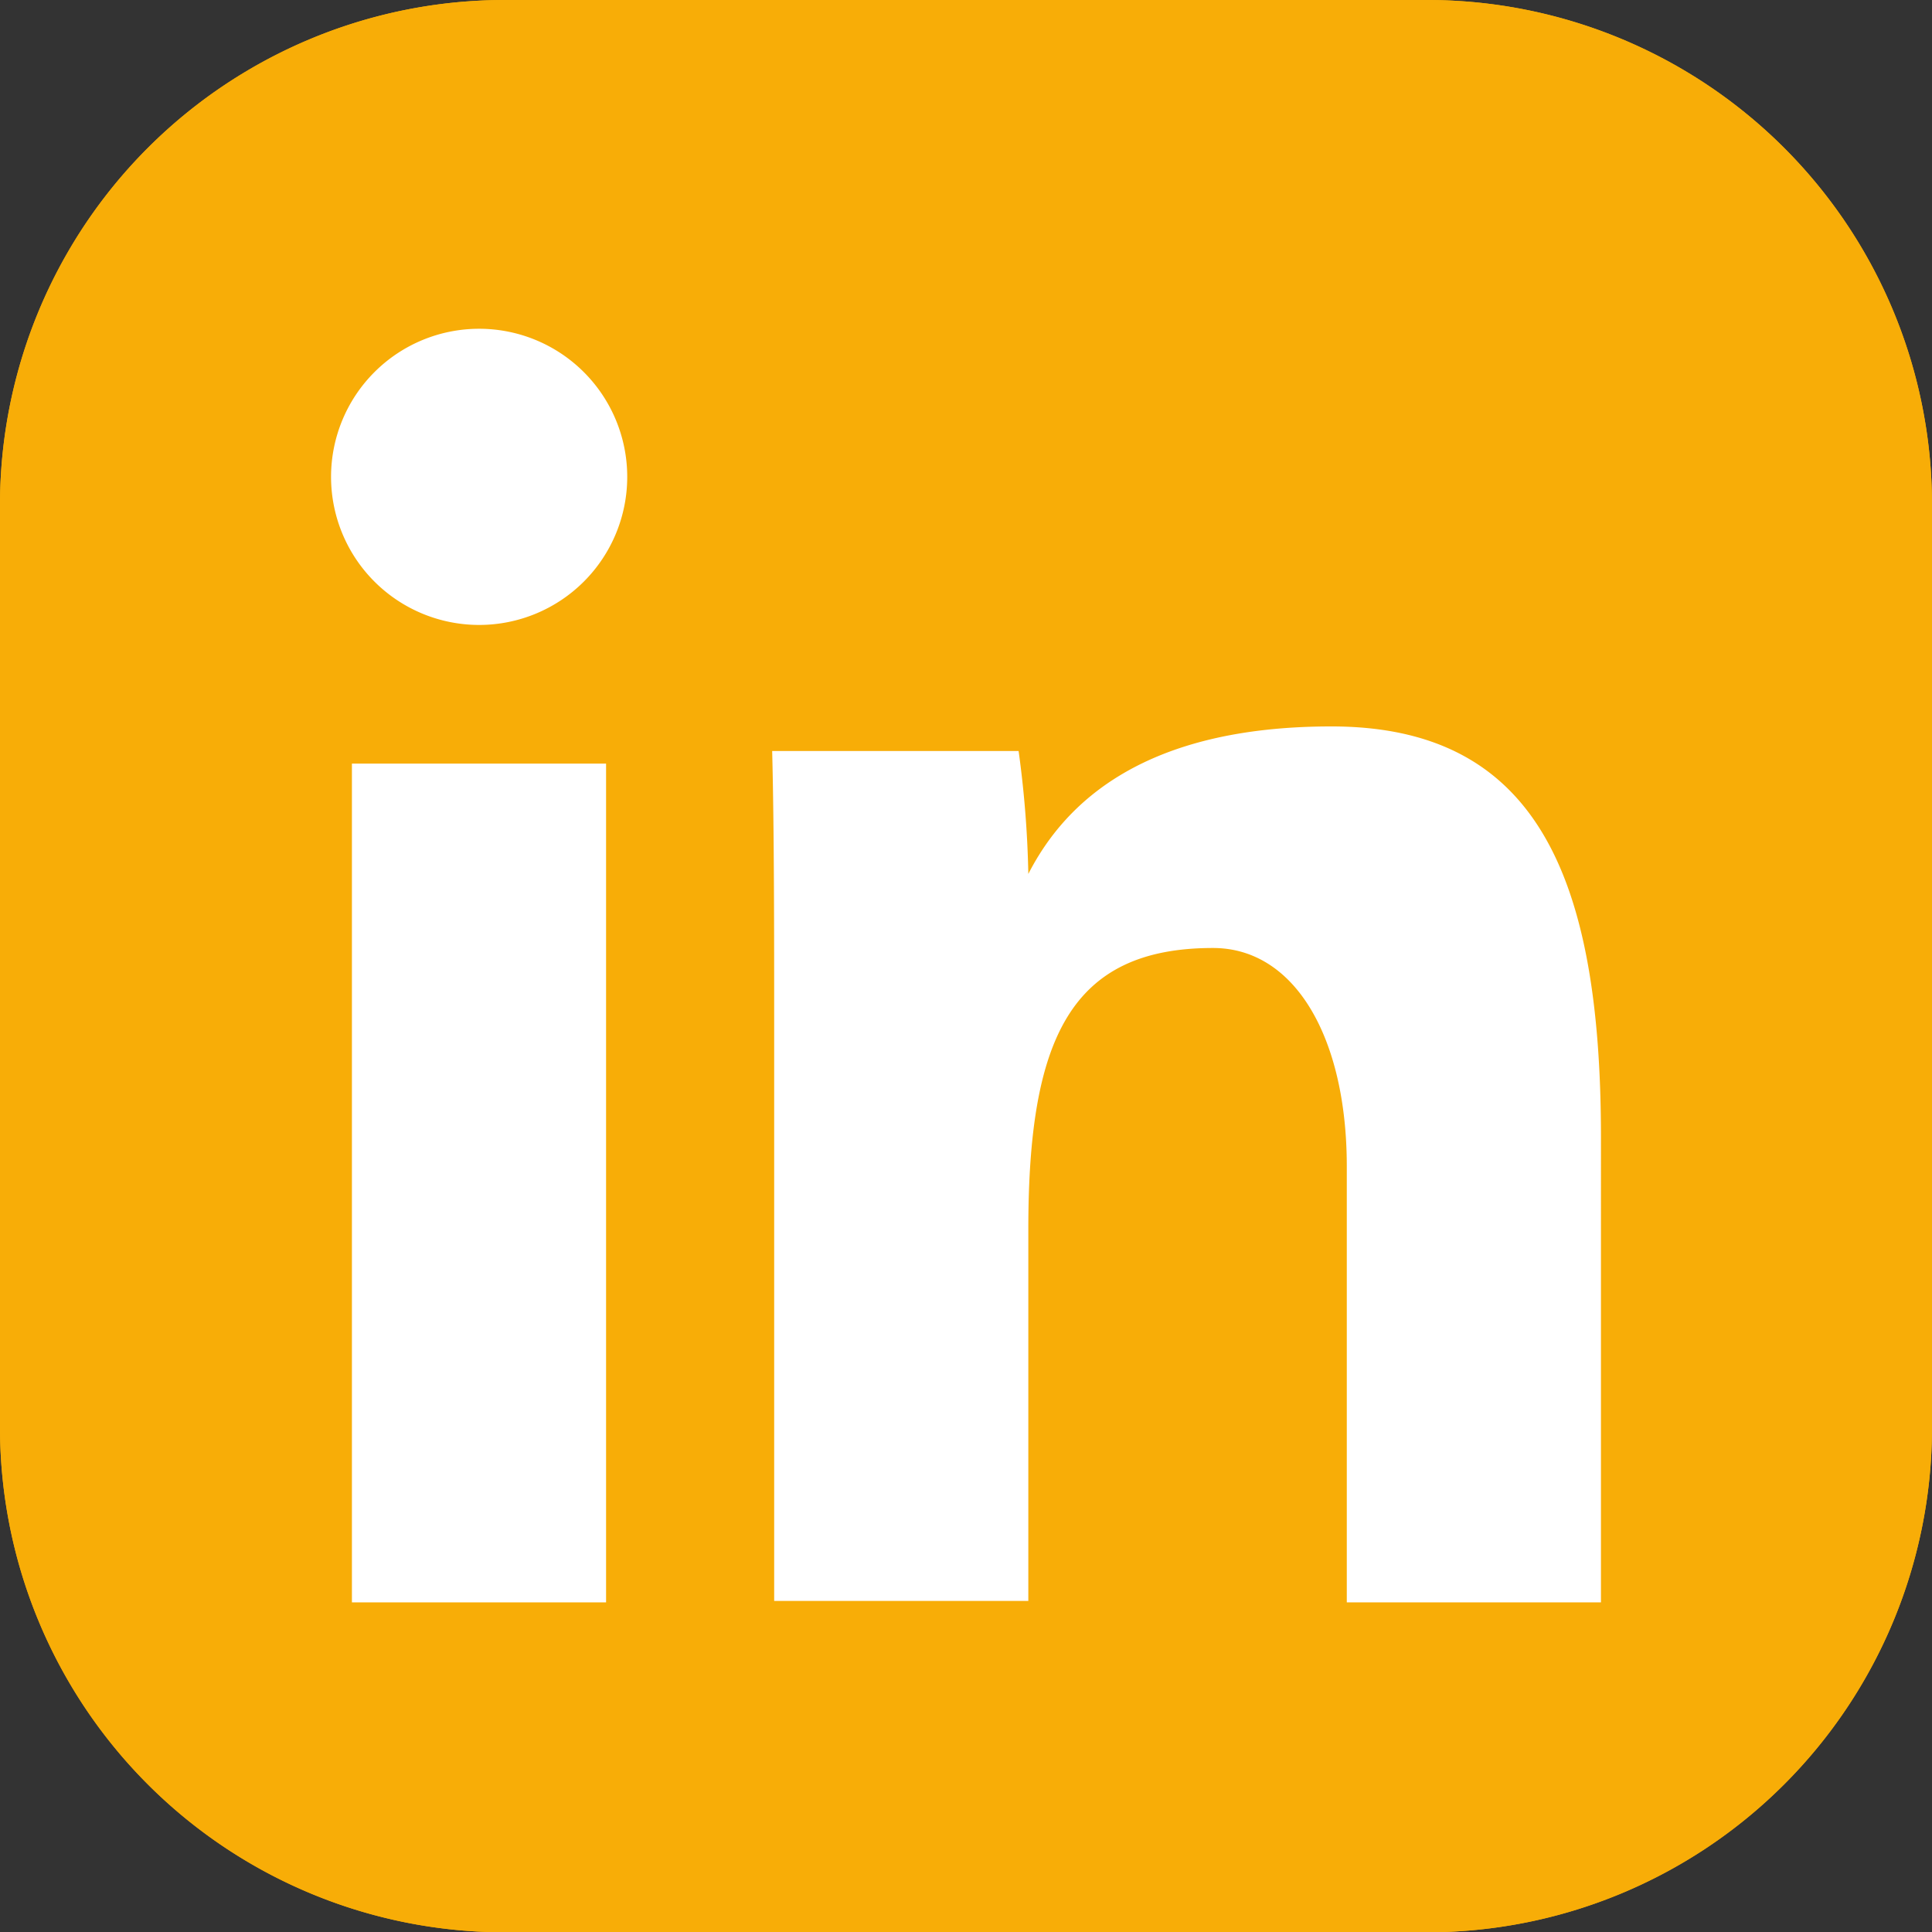 <svg id="Ebene_1" data-name="Ebene 1" xmlns="http://www.w3.org/2000/svg" xmlns:xlink="http://www.w3.org/1999/xlink" viewBox="0 0 67.58 67.59"><rect x="0" y="0" width="67.58" height="67.59" fill="#333333" stroke="none"/><defs><style>.cls-1{fill:none;}.cls-2{clip-path:url(#clip-path);}.cls-3{fill:#f8ad07;}.cls-4{fill:#fff;}</style><clipPath id="clip-path" transform="translate(-1.06 -1.32)"><rect class="cls-1" x="1.06" y="1.32" width="67.58" height="67.59"/></clipPath></defs><g class="cls-2"><path class="cls-3" d="M68.64,19v32.3A17.66,17.66,0,0,1,51,68.91H18.7A17.66,17.66,0,0,1,1.06,51.26V19A17.66,17.66,0,0,1,18.7,1.32H51A17.66,17.66,0,0,1,68.64,19" transform="translate(-1.06 -1.32)"/></g><g class="cls-2"><path class="cls-3" d="M68.64,19v32.3A17.66,17.66,0,0,1,51,68.91H18.7A17.66,17.66,0,0,1,1.06,51.26V19A17.66,17.66,0,0,1,18.7,1.32H51A17.66,17.66,0,0,1,68.64,19" transform="translate(-1.06 -1.32)"/></g><rect class="cls-4" x="12.31" y="26.71" width="8.89" height="29.34"/><g class="cls-2"><path class="cls-4" d="M28.14,37.13c0-3.09,0-6.83-.07-9.54h8.62a36.21,36.21,0,0,1,.34,4.3c1.29-2.52,4.07-5.16,10.6-5.16,7.11,0,9.43,5.14,9.43,14.37V57.37H48.17V42.12c0-4.48-1.8-7.64-4.68-7.64-5,0-6.46,3.2-6.46,9.84v13H28.14Z" transform="translate(-1.06 -1.32)"/><path class="cls-4" d="M23,18a5.18,5.18,0,1,1-5.18-5.18A5.18,5.18,0,0,1,23,18" transform="translate(-1.06 -1.32)"/></g></svg>